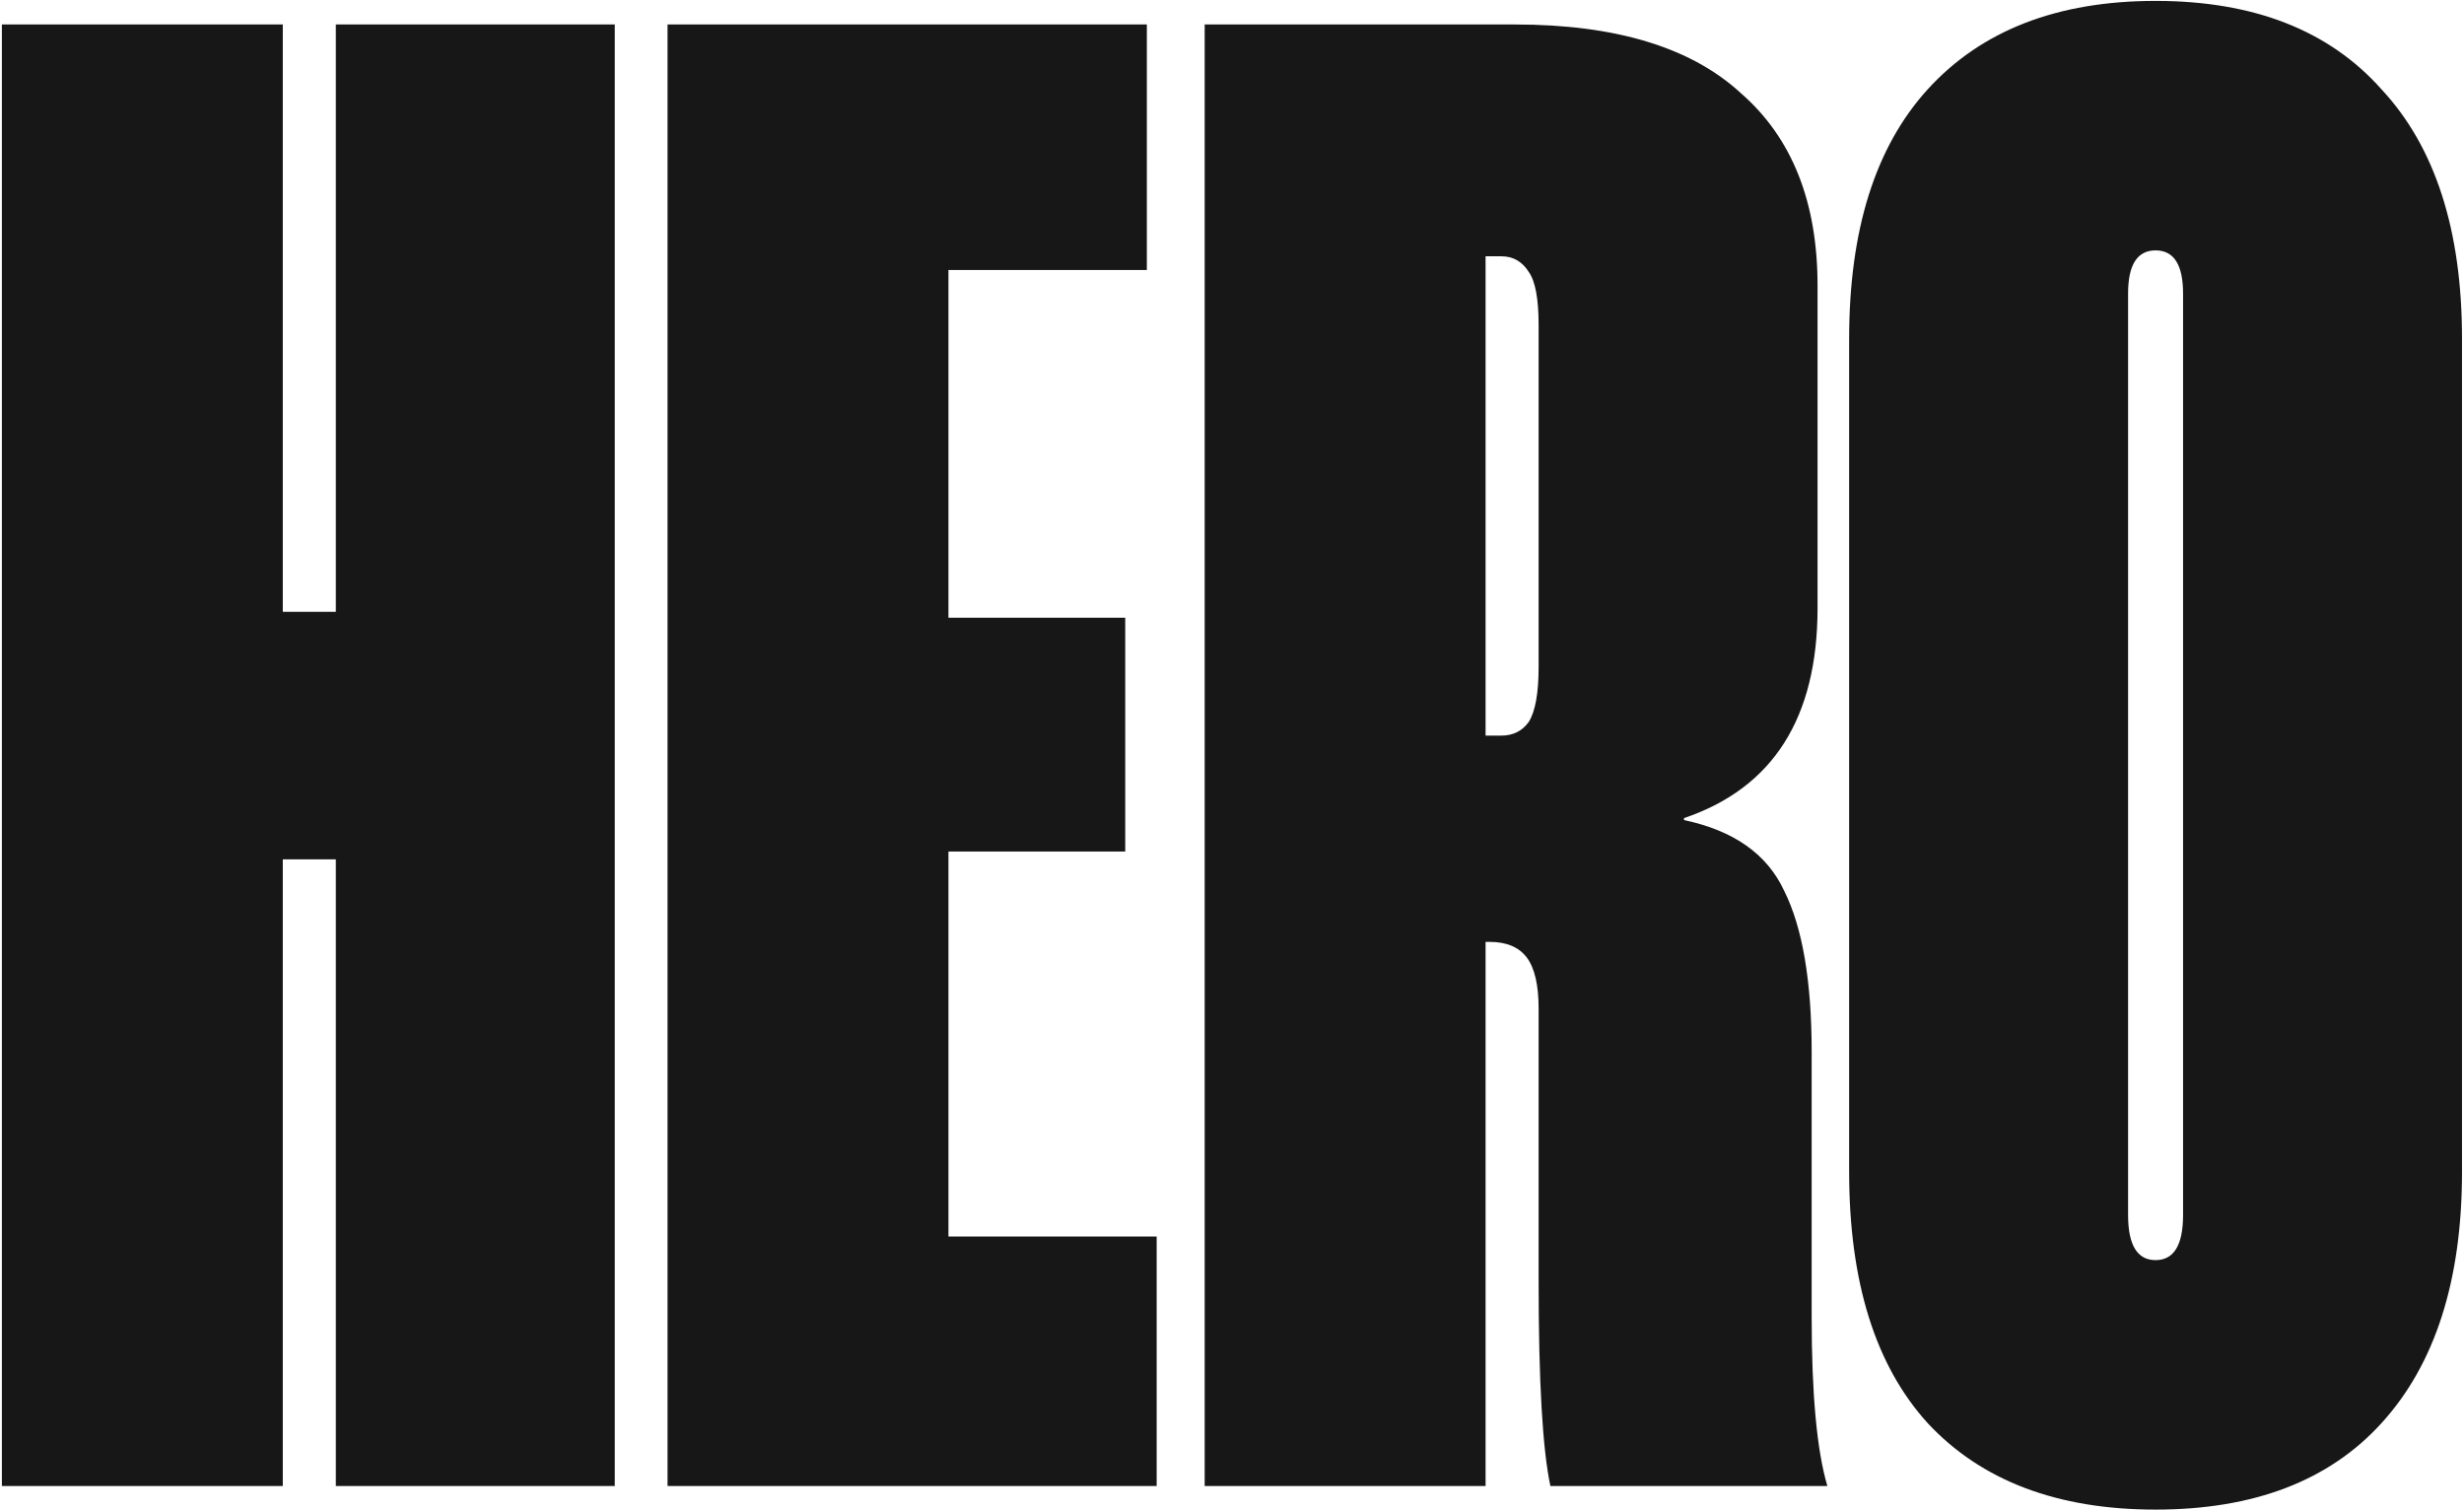<?xml version="1.0" encoding="UTF-8"?> <svg xmlns="http://www.w3.org/2000/svg" width="1154" height="707" viewBox="0 0 1154 707" fill="none"><path d="M157.282 286.543V11.463H287.922V695.943H157.282V402.463H132.442V695.943H0.882V11.463H132.442V286.543H157.282ZM541.72 695.943H312.64V11.463H537.12V126.463H444.2V289.303H527V398.783H444.2V579.103H541.72V695.943ZM564.202 695.943V11.463H709.562C756.789 11.463 792.056 22.197 815.362 43.663C839.282 64.517 851.242 94.57 851.242 133.823V284.703C851.242 336.223 830.389 369.037 788.682 383.143V384.063C811.989 388.97 827.629 400.01 835.602 417.183C844.189 434.357 848.482 459.503 848.482 492.623V616.823C848.482 653.01 850.936 679.383 855.842 695.943H726.122C722.442 678.77 720.602 646.877 720.602 600.263V472.383C720.602 461.343 718.762 453.37 715.082 448.463C711.402 443.557 705.576 441.103 697.602 441.103H695.762V695.943H564.202ZM703.122 344.503C708.642 344.503 712.936 342.357 716.002 338.063C719.069 333.157 720.602 324.57 720.602 312.303V152.223C720.602 139.957 719.069 131.677 716.002 127.383C712.936 122.477 708.642 120.023 703.122 120.023H695.762V344.503H703.122ZM1009.55 706.983C963.554 706.983 927.981 693.49 902.834 666.503C878.301 639.517 866.034 600.263 866.034 548.743V158.663C866.034 107.757 878.301 68.81 902.834 41.823C927.981 14.223 963.554 0.423 1009.55 0.423C1055.55 0.423 1090.82 14.223 1115.35 41.823C1140.5 68.81 1153.07 107.757 1153.07 158.663V548.743C1153.07 599.65 1140.5 638.903 1115.35 666.503C1090.82 693.49 1055.55 706.983 1009.55 706.983ZM1009.55 590.143C1018.14 590.143 1022.43 583.09 1022.43 568.983V137.503C1022.43 124.01 1018.14 117.263 1009.55 117.263C1000.97 117.263 996.674 124.01 996.674 137.503V568.983C996.674 583.09 1000.97 590.143 1009.55 590.143Z" fill="#171717"></path></svg> 